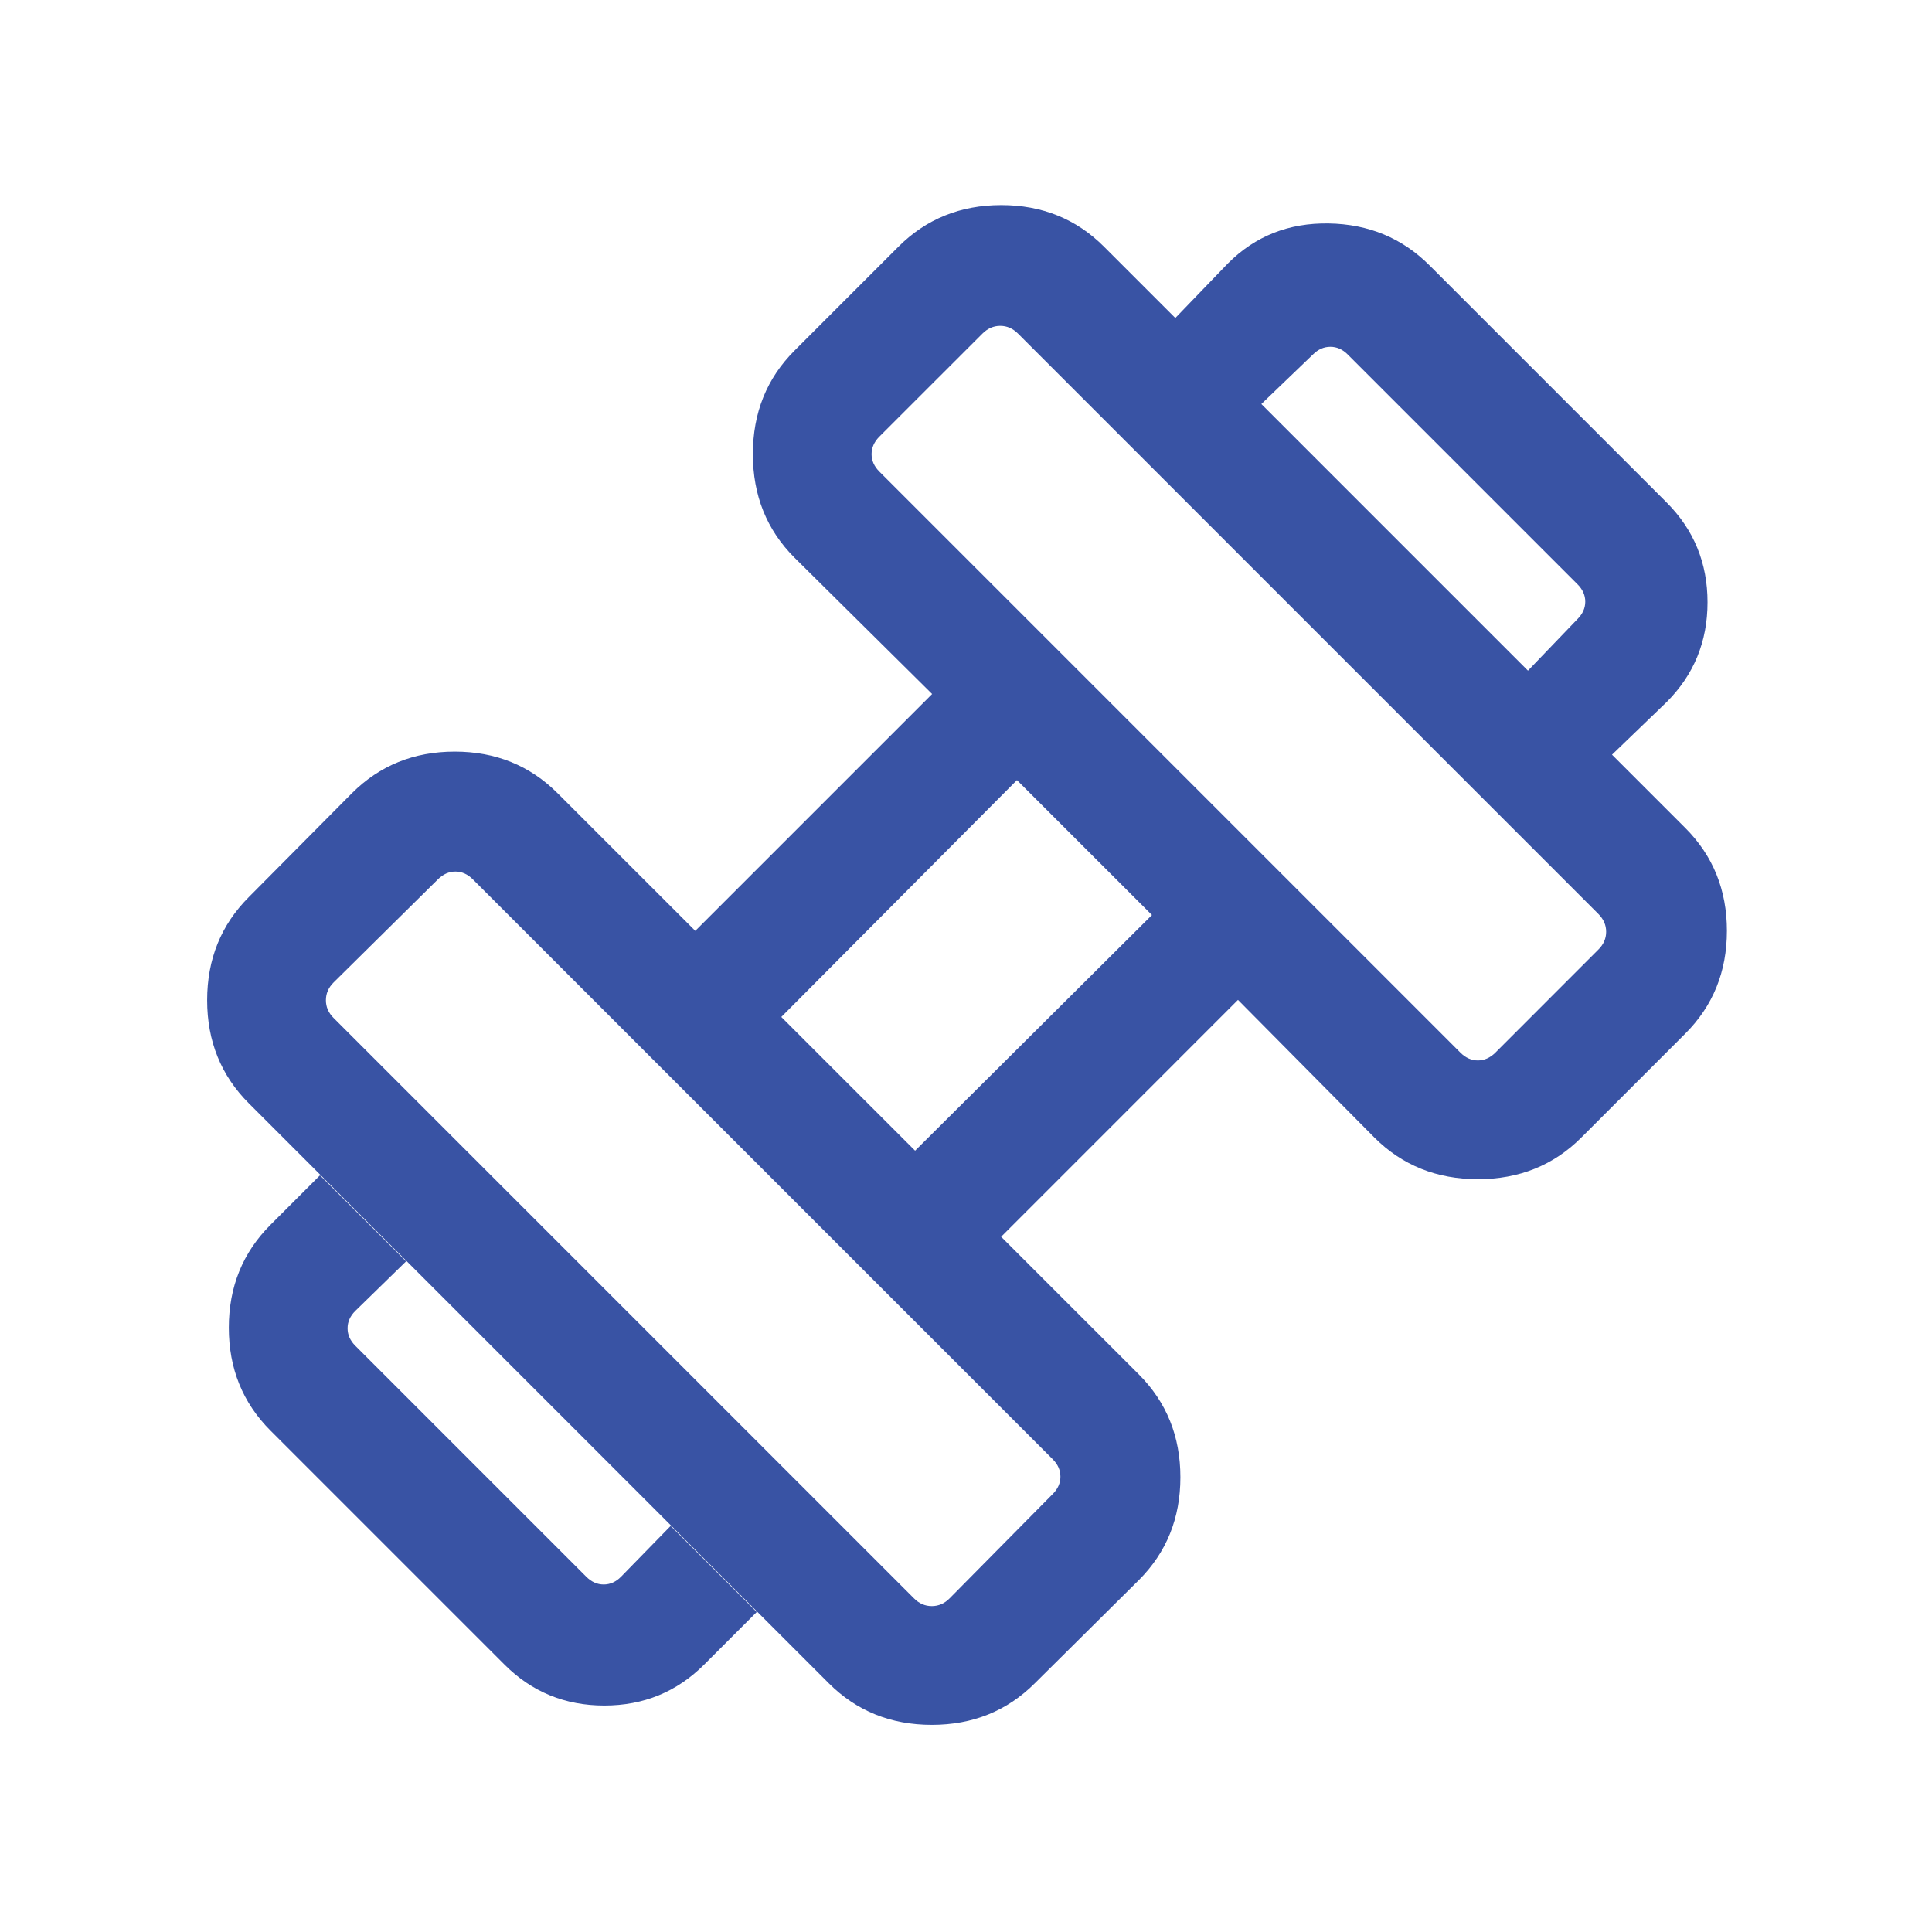<svg width="32" height="32" viewBox="0 0 32 32" fill="none" xmlns="http://www.w3.org/2000/svg">
<mask id="mask0_270_330" style="mask-type:alpha" maskUnits="userSpaceOnUse" x="0" y="0" width="32" height="32">
<rect width="32" height="32" fill="#D9D9D9"/>
</mask>
<g mask="url(#mask0_270_330)">
<path d="M26.7 12.5L25.308 11.108L26.128 10.254C26.214 10.168 26.257 10.072 26.257 9.965C26.257 9.859 26.214 9.762 26.128 9.677L22.323 5.872C22.238 5.786 22.142 5.744 22.035 5.744C21.928 5.744 21.832 5.786 21.746 5.872L20.892 6.692L19.467 5.267L20.339 4.362C20.79 3.91 21.346 3.69 22.008 3.701C22.669 3.712 23.226 3.944 23.677 4.395L27.605 8.323C28.056 8.774 28.282 9.325 28.282 9.976C28.282 10.626 28.056 11.177 27.605 11.628L26.7 12.5ZM11.662 27.572C11.21 28.023 10.66 28.249 10.009 28.249C9.359 28.249 8.808 28.023 8.357 27.572L4.48 23.695C4.02 23.235 3.79 22.667 3.79 21.991C3.79 21.315 4.02 20.747 4.48 20.287L5.3 19.467L6.726 20.892L5.885 21.713C5.799 21.798 5.757 21.894 5.757 22.001C5.757 22.108 5.799 22.204 5.885 22.29L9.71 26.115C9.796 26.201 9.892 26.244 9.999 26.244C10.106 26.244 10.202 26.201 10.287 26.115L11.108 25.274L12.534 26.7L11.662 27.572ZM24.767 17.436L26.474 15.728C26.56 15.643 26.603 15.544 26.603 15.433C26.603 15.322 26.56 15.224 26.474 15.138L16.862 5.526C16.776 5.44 16.678 5.397 16.567 5.397C16.456 5.397 16.358 5.44 16.272 5.526L14.564 7.233C14.479 7.319 14.436 7.415 14.436 7.522C14.436 7.629 14.479 7.725 14.564 7.81L24.19 17.436C24.275 17.521 24.372 17.564 24.478 17.564C24.585 17.564 24.681 17.521 24.767 17.436ZM15.728 26.474L17.436 24.746C17.522 24.661 17.564 24.564 17.564 24.458C17.564 24.351 17.522 24.255 17.436 24.169L7.831 14.564C7.746 14.479 7.649 14.436 7.543 14.436C7.436 14.436 7.34 14.479 7.254 14.564L5.526 16.272C5.44 16.357 5.398 16.456 5.398 16.567C5.398 16.678 5.44 16.776 5.526 16.861L15.139 26.474C15.224 26.56 15.322 26.602 15.434 26.602C15.545 26.602 15.643 26.56 15.728 26.474ZM15.157 19.059L19.08 15.156L16.844 12.921L12.941 16.844L15.157 19.059ZM17.141 27.879C16.681 28.339 16.112 28.569 15.434 28.569C14.755 28.569 14.186 28.339 13.726 27.879L4.121 18.274C3.661 17.814 3.431 17.245 3.431 16.567C3.431 15.888 3.661 15.319 4.121 14.859L5.828 13.139C6.288 12.679 6.856 12.449 7.532 12.449C8.208 12.449 8.776 12.679 9.236 13.139L11.516 15.418L15.439 11.495L13.159 9.236C12.699 8.776 12.47 8.205 12.47 7.522C12.47 6.839 12.699 6.268 13.159 5.808L14.88 4.087C15.339 3.627 15.908 3.397 16.584 3.397C17.26 3.397 17.828 3.627 18.287 4.087L27.913 13.713C28.373 14.173 28.603 14.741 28.603 15.417C28.603 16.093 28.373 16.661 27.913 17.12L26.192 18.841C25.733 19.301 25.161 19.531 24.478 19.531C23.796 19.531 23.224 19.301 22.764 18.841L20.505 16.561L16.582 20.485L18.862 22.764C19.322 23.224 19.551 23.792 19.551 24.468C19.551 25.144 19.322 25.712 18.862 26.172L17.141 27.879Z" fill="#3953A4"/>
</g>
</svg>
